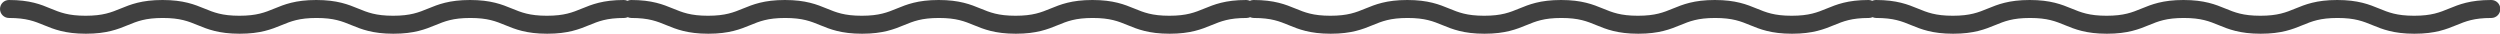 <?xml version="1.0" encoding="UTF-8"?>
<svg id="_レイヤー_2" data-name="レイヤー 2" xmlns="http://www.w3.org/2000/svg" viewBox="0 0 995.63 13.43">
  <defs>
    <style>
      .cls-1 {
        fill: #404040;
        stroke-width: 0px;
      }
    </style>
  </defs>
  <g id="frame">
    <path class="cls-1" d="M992.05,0c-8.36,0-12.77,1.81-16.67,3.4-3.76,1.54-7,2.87-13.95,2.87s-10.19-1.33-13.95-2.87c-3.89-1.59-8.31-3.4-16.67-3.4s-12.77,1.81-16.67,3.4c-3.76,1.54-7,2.87-13.95,2.87s-10.19-1.33-13.95-2.87c-3.89-1.59-8.31-3.4-16.67-3.4s-12.77,1.81-16.67,3.4c-3.76,1.54-7,2.87-13.95,2.87s-10.19-1.33-13.95-2.87c-3.89-1.59-8.31-3.4-16.67-3.4s-12.77,1.81-16.67,3.4c-3.76,1.54-7,2.87-13.95,2.87s-10.19-1.33-13.95-2.87c-3.89-1.59-8.31-3.4-16.67-3.4-.52,0-1.01.12-1.46.32-.45-.2-.94-.32-1.46-.32-8.36,0-12.77,1.81-16.67,3.4-3.76,1.54-7,2.87-13.95,2.87s-10.19-1.33-13.95-2.87c-3.89-1.59-8.31-3.4-16.67-3.4s-12.77,1.81-16.67,3.4c-3.76,1.54-7,2.87-13.95,2.87s-10.19-1.33-13.95-2.87c-3.89-1.59-8.31-3.4-16.67-3.4s-12.77,1.81-16.66,3.4c-3.76,1.54-7,2.87-13.95,2.87s-10.19-1.33-13.95-2.87c-3.89-1.59-8.31-3.4-16.67-3.4s-12.77,1.81-16.67,3.4c-3.76,1.54-7,2.87-13.95,2.87s-10.19-1.33-13.95-2.87c-3.89-1.59-8.31-3.4-16.66-3.4-.52,0-1.01.12-1.46.32-.45-.2-.94-.32-1.46-.32-8.36,0-12.77,1.81-16.67,3.4-3.76,1.54-7,2.87-13.95,2.87s-10.19-1.33-13.95-2.87c-3.89-1.59-8.31-3.4-16.67-3.4s-12.77,1.81-16.67,3.4c-3.76,1.54-7,2.87-13.95,2.87s-10.19-1.33-13.95-2.87c-3.89-1.59-8.31-3.4-16.67-3.4s-12.77,1.81-16.67,3.4c-3.76,1.54-7,2.87-13.95,2.87s-10.19-1.33-13.95-2.87c-3.89-1.59-8.31-3.4-16.67-3.4s-12.77,1.81-16.67,3.4c-3.76,1.54-7,2.87-13.95,2.87s-10.19-1.33-13.95-2.87c-3.89-1.59-8.31-3.4-16.66-3.4-.52,0-1.01.12-1.46.32-.45-.2-.94-.32-1.46-.32-8.36,0-12.77,1.81-16.67,3.4-3.76,1.54-7,2.87-13.95,2.87s-10.19-1.33-13.95-2.87c-3.89-1.59-8.31-3.4-16.67-3.4s-12.77,1.81-16.67,3.4c-3.76,1.54-7,2.87-13.95,2.87s-10.19-1.33-13.95-2.87c-3.89-1.59-8.31-3.4-16.67-3.4s-12.77,1.81-16.66,3.4c-3.76,1.54-7,2.87-13.95,2.87s-10.19-1.33-13.95-2.87c-3.89-1.59-8.31-3.4-16.67-3.4s-12.77,1.81-16.67,3.4c-3.76,1.54-7,2.87-13.95,2.87s-10.19-1.33-13.95-2.87C16.35,1.81,11.94,0,3.58,0,1.6,0,0,1.6,0,3.58s1.6,3.58,3.58,3.58c6.95,0,10.19,1.33,13.95,2.87,3.89,1.59,8.31,3.4,16.67,3.4s12.77-1.81,16.67-3.4c3.76-1.54,7-2.87,13.95-2.87s10.19,1.33,13.95,2.87c3.89,1.59,8.31,3.4,16.67,3.4s12.77-1.81,16.67-3.4c3.76-1.54,7-2.87,13.95-2.87s10.19,1.33,13.95,2.87c3.89,1.59,8.31,3.4,16.67,3.4s12.77-1.81,16.67-3.4c3.76-1.54,7-2.87,13.95-2.87s10.19,1.33,13.95,2.87c3.89,1.59,8.31,3.4,16.67,3.4s12.77-1.81,16.67-3.4c3.76-1.54,7-2.87,13.95-2.87.52,0,1.01-.12,1.46-.32.45.2.94.32,1.46.32,6.95,0,10.19,1.33,13.95,2.87,3.89,1.59,8.31,3.4,16.67,3.4s12.77-1.81,16.67-3.4c3.76-1.54,7-2.87,13.95-2.87s10.19,1.33,13.95,2.87c3.89,1.59,8.31,3.4,16.67,3.4s12.77-1.81,16.66-3.4c3.76-1.54,7-2.87,13.95-2.87s10.19,1.33,13.95,2.87c3.89,1.59,8.31,3.4,16.67,3.4s12.77-1.81,16.67-3.4c3.76-1.54,7-2.87,13.95-2.87s10.19,1.33,13.95,2.87c3.89,1.59,8.31,3.4,16.67,3.4s12.77-1.81,16.67-3.4c3.76-1.54,7-2.87,13.95-2.87.52,0,1.01-.12,1.46-.32.45.2.94.32,1.46.32,6.95,0,10.19,1.33,13.95,2.87,3.89,1.59,8.31,3.4,16.67,3.4s12.77-1.81,16.67-3.4c3.76-1.54,7-2.87,13.95-2.87s10.19,1.33,13.95,2.87c3.89,1.59,8.31,3.4,16.67,3.4s12.77-1.81,16.67-3.4c3.76-1.54,7-2.87,13.95-2.87s10.19,1.33,13.95,2.87c3.89,1.59,8.31,3.4,16.67,3.4s12.77-1.81,16.67-3.4c3.76-1.54,7-2.87,13.95-2.87s10.19,1.33,13.95,2.87c3.89,1.59,8.31,3.4,16.67,3.4s12.77-1.81,16.67-3.4c3.76-1.54,7-2.87,13.95-2.87.52,0,1.01-.12,1.46-.32.45.2.94.32,1.46.32,6.95,0,10.19,1.33,13.95,2.87,3.89,1.59,8.31,3.4,16.67,3.4s12.77-1.81,16.67-3.4c3.76-1.54,7-2.87,13.95-2.87s10.19,1.33,13.95,2.87c3.89,1.59,8.31,3.4,16.67,3.4s12.77-1.81,16.66-3.4c3.76-1.54,7-2.87,13.95-2.87s10.19,1.33,13.95,2.87c3.89,1.59,8.31,3.4,16.67,3.4s12.77-1.81,16.67-3.4c3.76-1.54,7-2.87,13.95-2.87s10.19,1.33,13.95,2.87c3.89,1.59,8.31,3.4,16.67,3.4s12.77-1.81,16.67-3.4c3.76-1.54,7-2.87,13.95-2.87,1.98,0,3.58-1.6,3.58-3.58s-1.6-3.58-3.58-3.58Z"/>
  </g>
</svg>